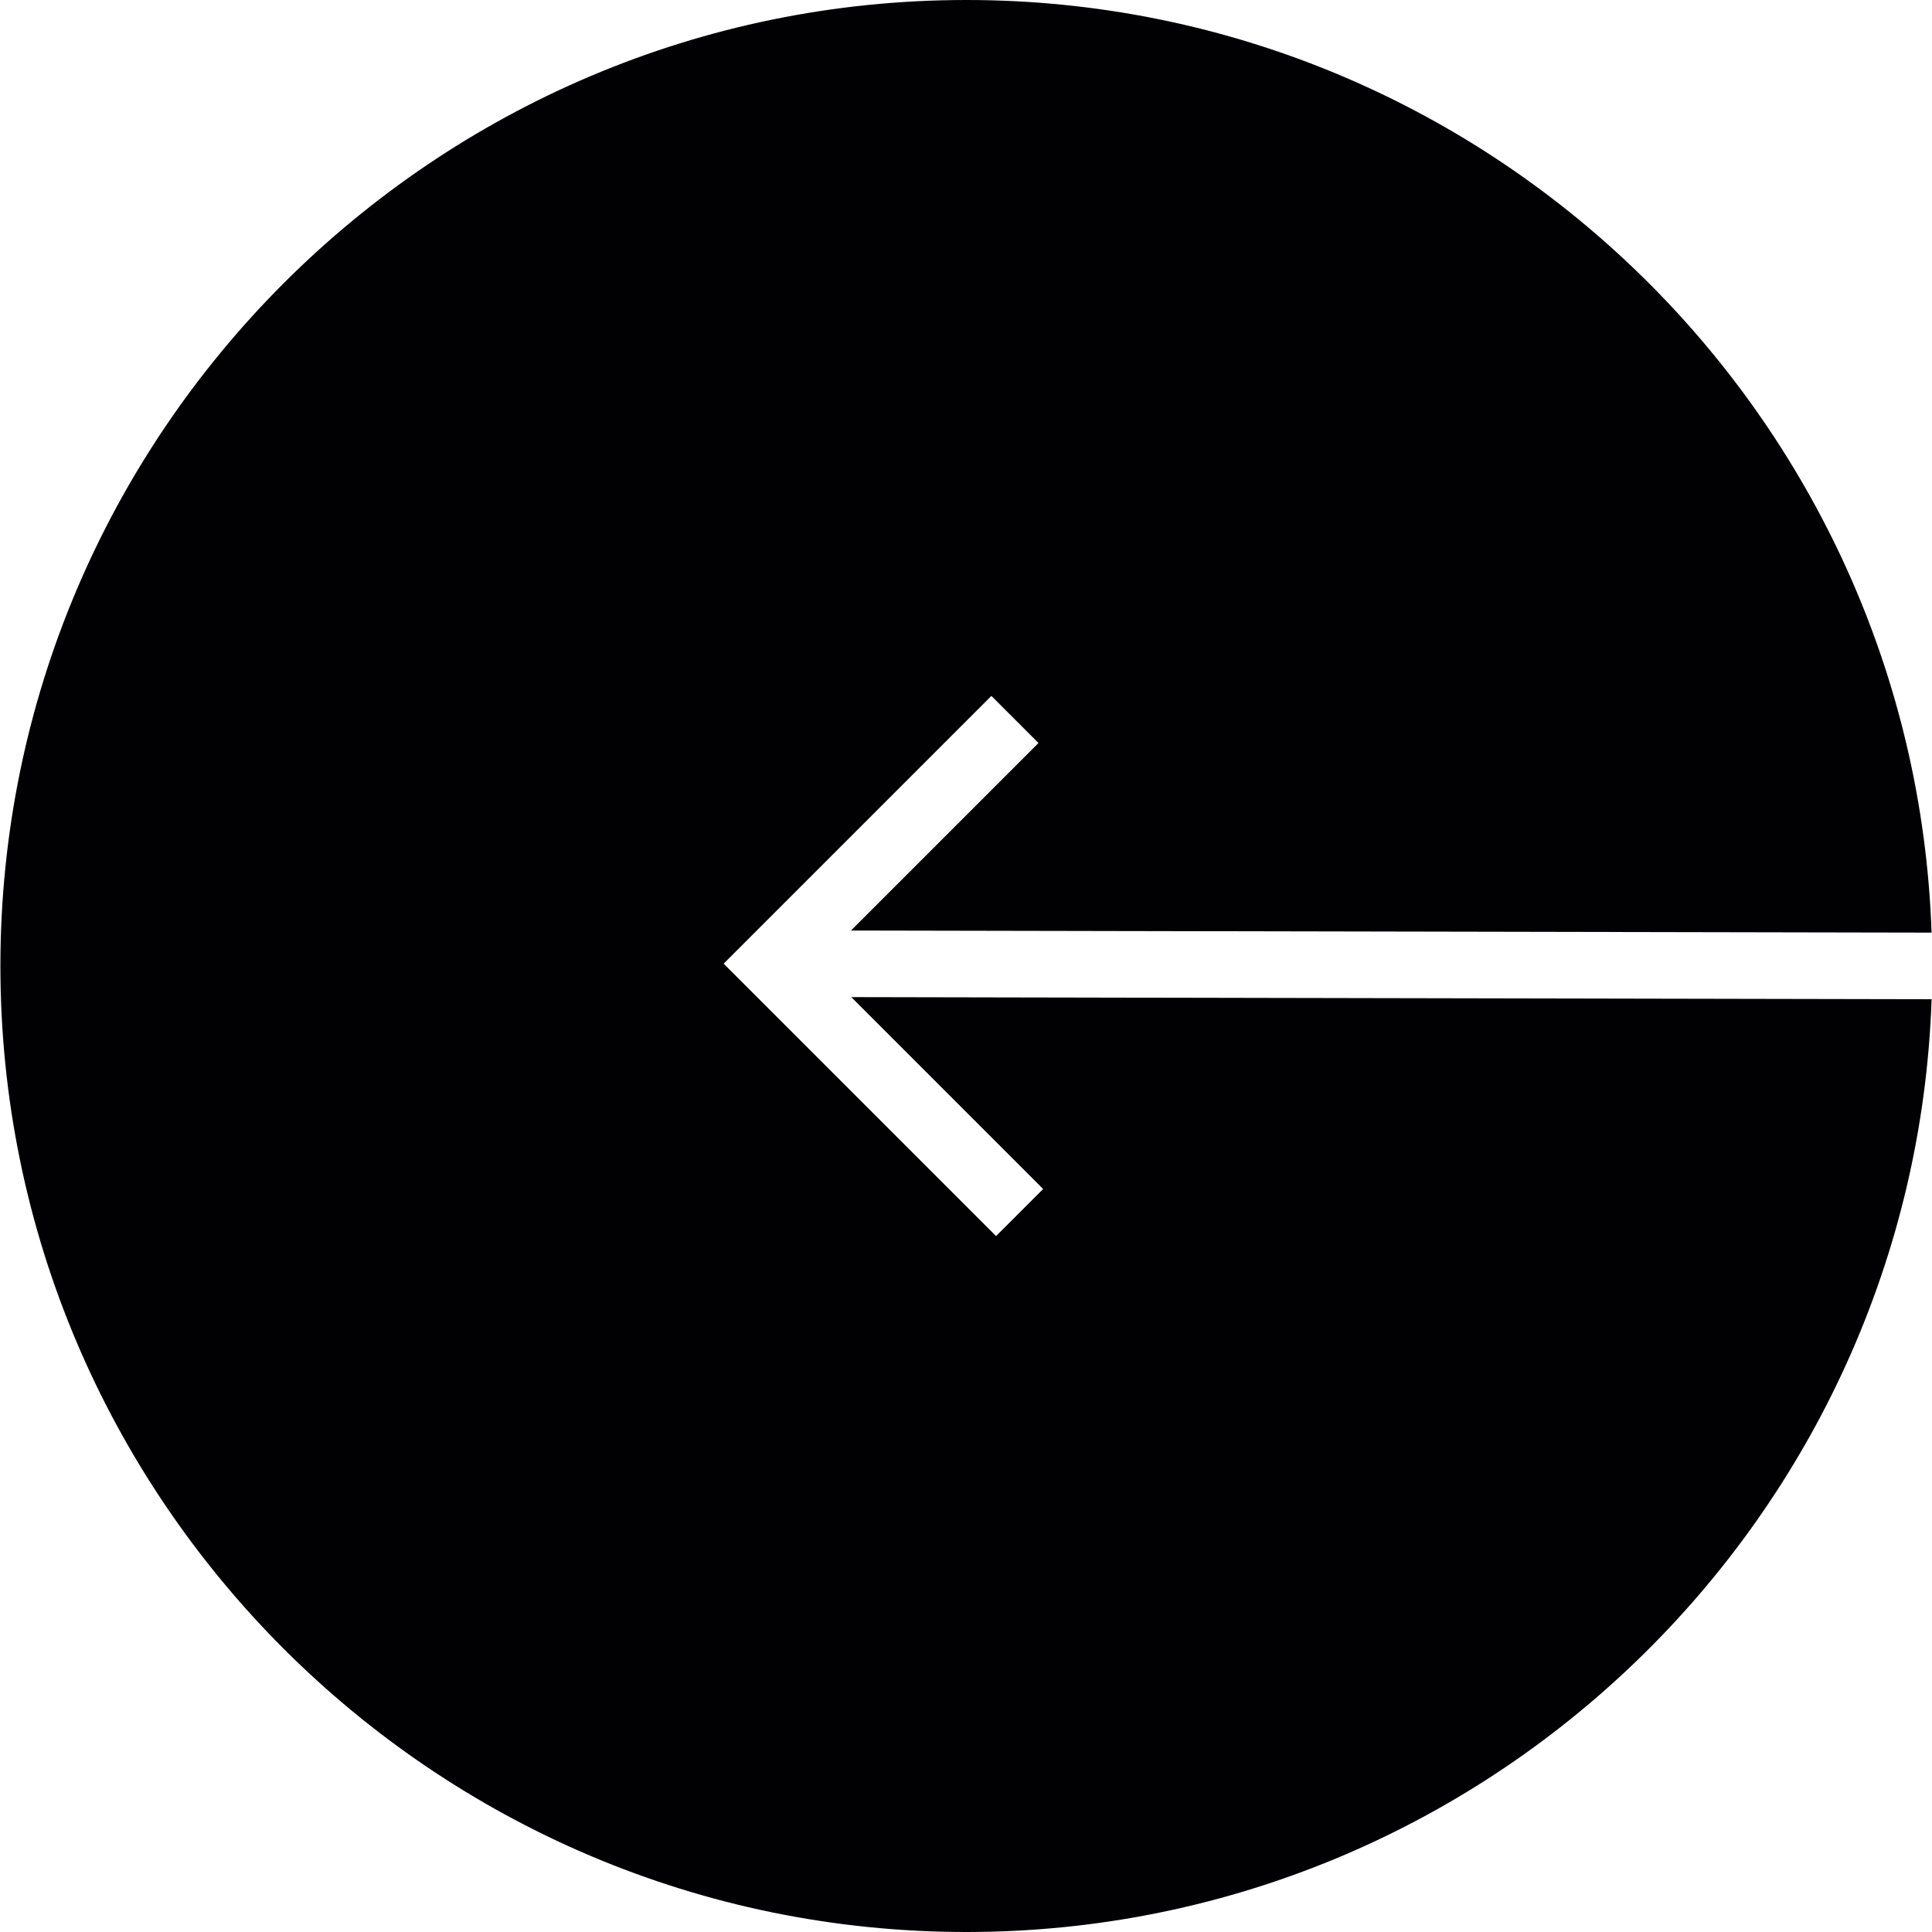 <?xml version="1.0" encoding="iso-8859-1"?>
<!-- Uploaded to: SVG Repo, www.svgrepo.com, Generator: SVG Repo Mixer Tools -->
<svg height="800px" width="800px" version="1.1" id="Capa_1" xmlns="http://www.w3.org/2000/svg" xmlns:xlink="http://www.w3.org/1999/xlink" 
	 viewBox="0 0 346.078 346.078" xml:space="preserve">
<g>
	<path style="fill:#010002;" d="M173.111,346.078c-95.416,0-173.039-77.629-173.039-173.039C0.072,77.623,77.695,0,173.111,0
		c93.405,0,169.722,74.407,172.89,167.06l-193.565-0.376l33.588-33.588l-8.437-8.437l-47.962,47.962l48.797,48.797l8.437-8.437
		l-34.363-34.369l193.512,0.382C342.844,271.654,266.528,346.078,173.111,346.078z"/>
</g>
</svg>